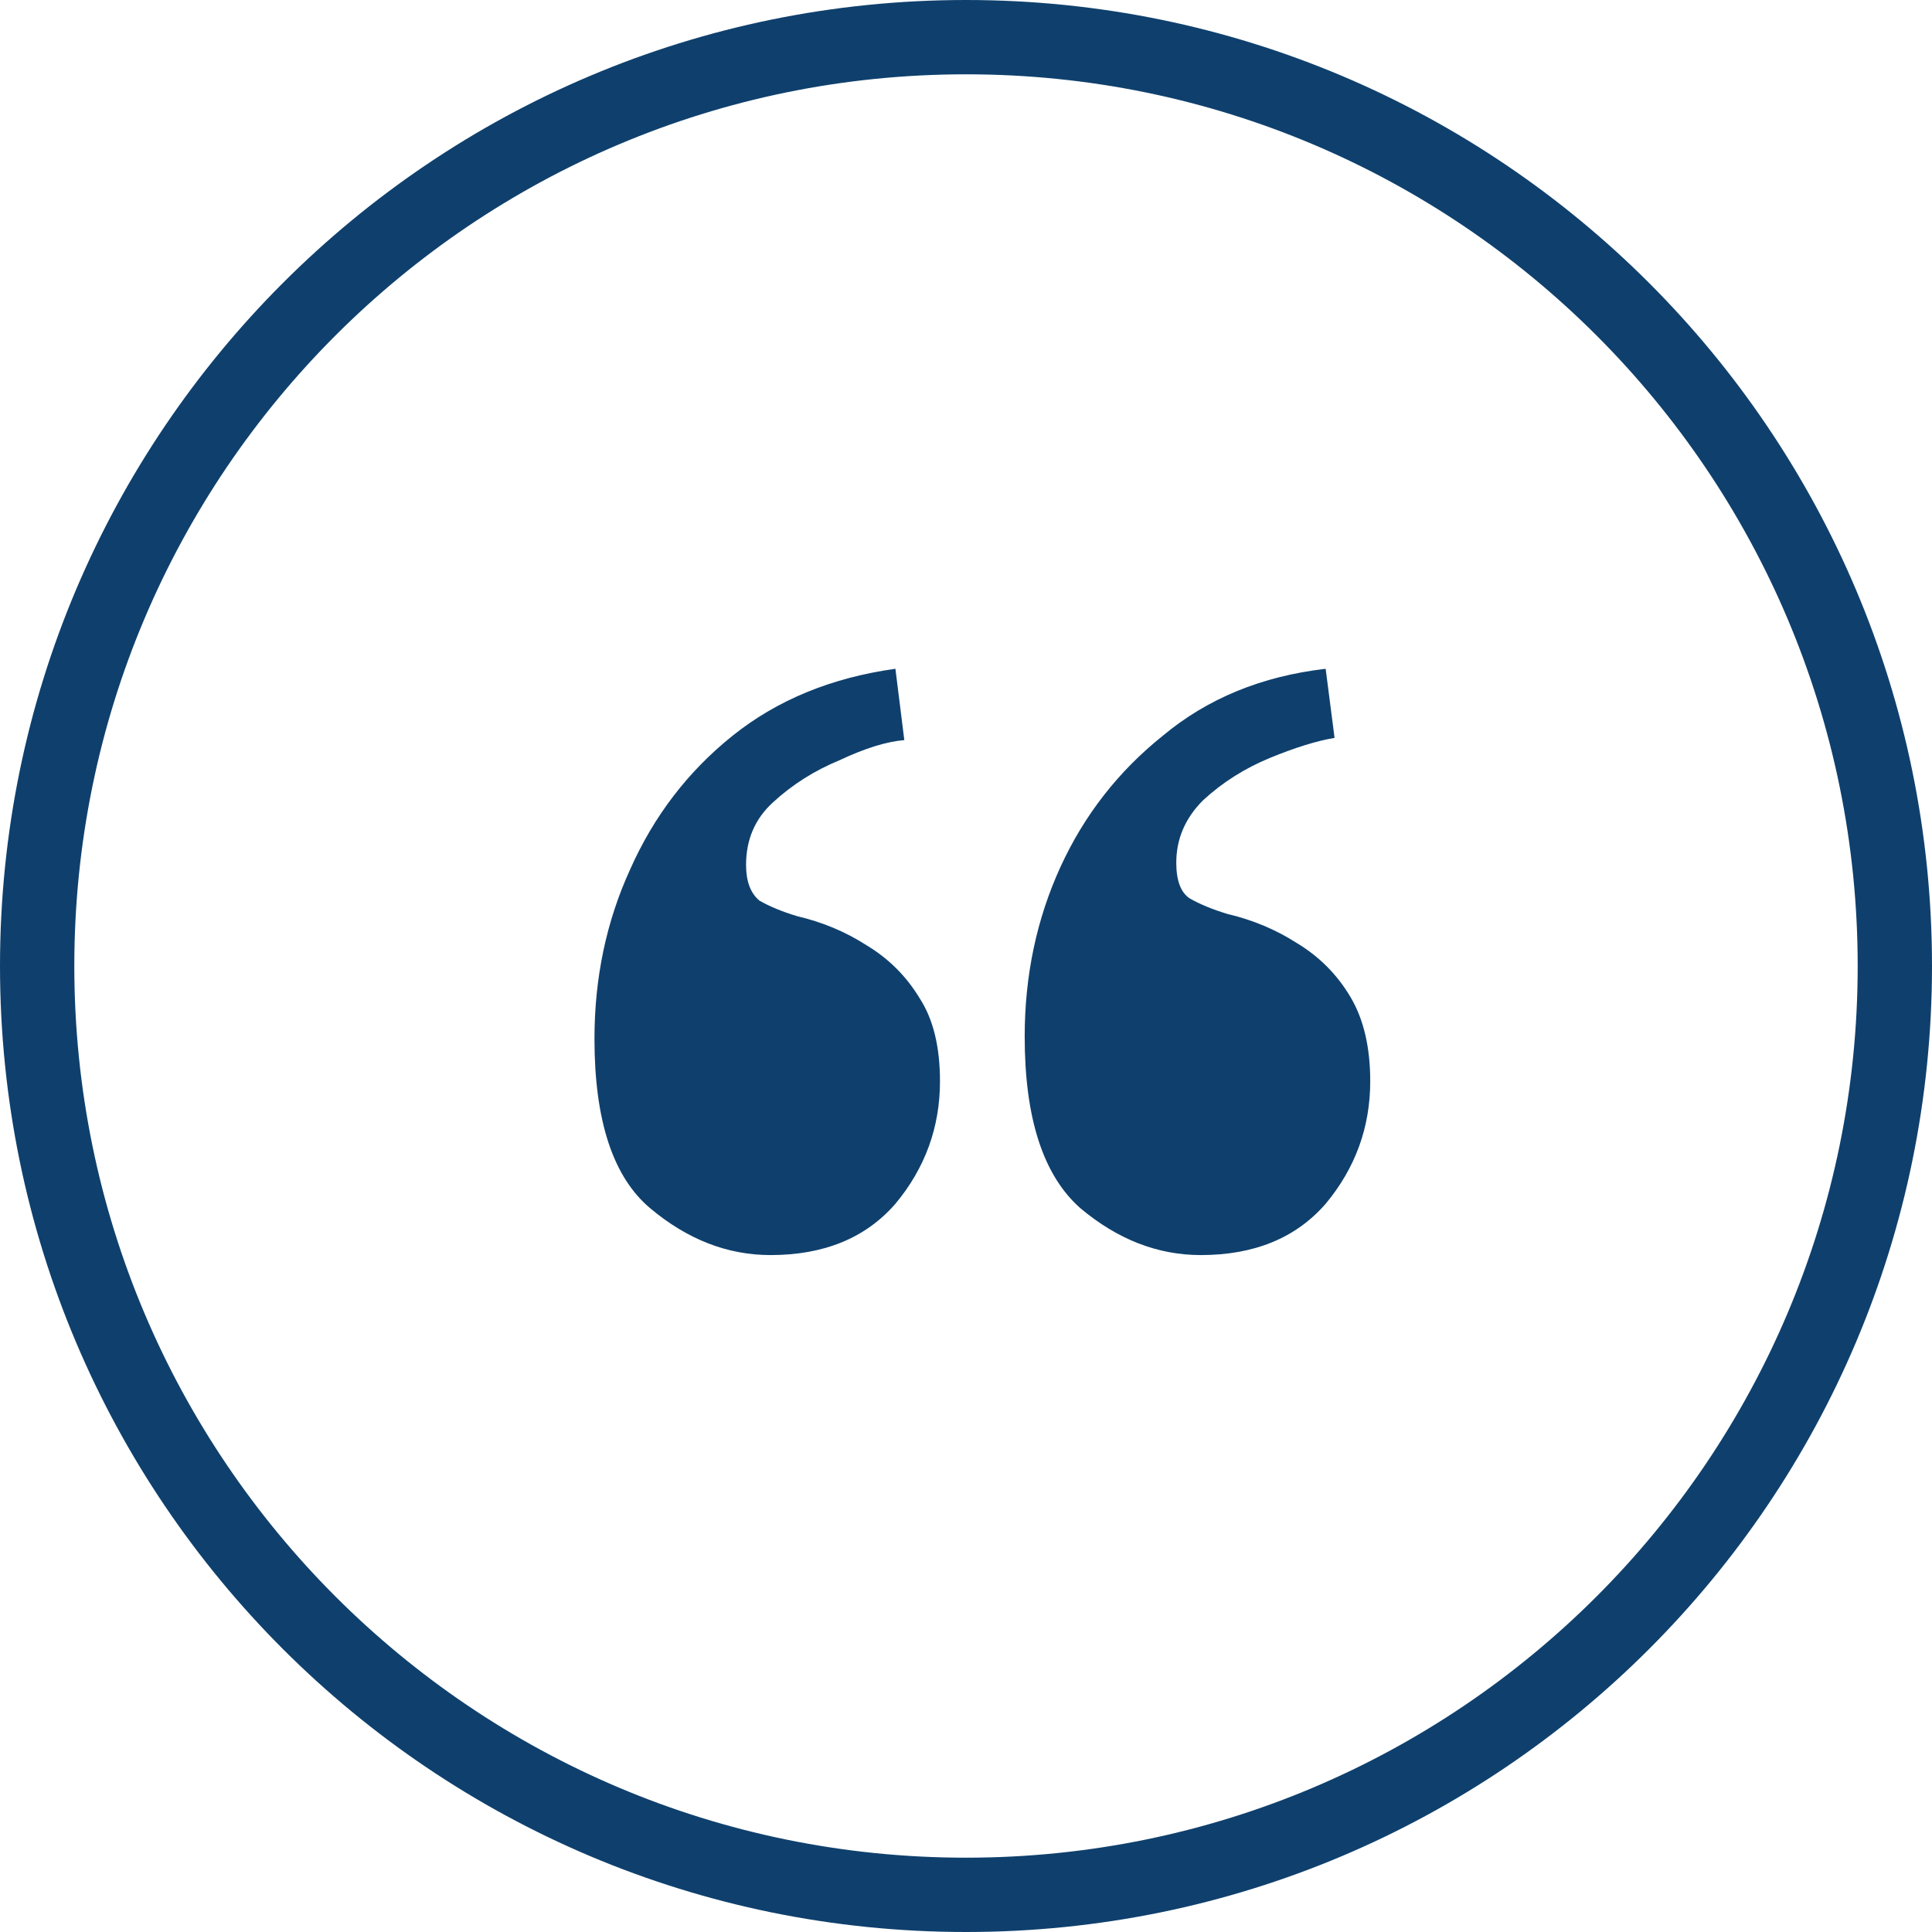 <?xml version="1.0" encoding="UTF-8"?> <svg xmlns="http://www.w3.org/2000/svg" width="69" height="69" viewBox="0 0 69 69" fill="none"><path fill-rule="evenodd" clip-rule="evenodd" d="M66.346 34.5C66.346 52.088 52.088 66.346 34.5 66.346C16.912 66.346 2.654 52.088 2.654 34.5C2.654 16.912 16.912 2.654 34.5 2.654C52.088 2.654 66.346 16.912 66.346 34.5ZM69 34.5C69 53.554 53.554 69 34.5 69C15.446 69 0 53.554 0 34.5C0 15.446 15.446 0 34.5 0C53.554 0 69 15.446 69 34.5ZM38.587 43.152C39.914 44.266 41.347 44.824 42.886 44.824C44.797 44.824 46.283 44.213 47.345 42.992C48.406 41.718 48.937 40.259 48.937 38.614C48.937 37.393 48.698 36.384 48.22 35.588C47.743 34.792 47.106 34.155 46.31 33.677C45.566 33.2 44.744 32.855 43.842 32.642C43.311 32.483 42.86 32.297 42.488 32.085C42.17 31.873 42.01 31.448 42.01 30.811C42.01 29.962 42.329 29.219 42.966 28.582C43.656 27.945 44.452 27.441 45.354 27.069C46.257 26.698 47.026 26.459 47.663 26.353L47.345 23.885C45.062 24.15 43.125 24.946 41.533 26.273C39.94 27.547 38.72 29.113 37.87 30.97C37.021 32.828 36.596 34.845 36.596 37.021C36.596 39.94 37.26 41.984 38.587 43.152ZM23.221 43.152C24.548 44.266 25.981 44.824 27.52 44.824C29.431 44.824 30.917 44.213 31.979 42.992C33.04 41.718 33.571 40.259 33.571 38.614C33.571 37.393 33.332 36.411 32.855 35.668C32.377 34.872 31.74 34.235 30.944 33.757C30.201 33.279 29.378 32.934 28.476 32.722C27.945 32.563 27.494 32.377 27.122 32.165C26.804 31.899 26.645 31.475 26.645 30.891C26.645 29.988 26.963 29.245 27.6 28.662C28.29 28.025 29.086 27.52 29.988 27.149C30.891 26.724 31.66 26.485 32.297 26.432L31.979 23.885C29.697 24.203 27.759 24.999 26.167 26.273C24.575 27.547 23.354 29.139 22.505 31.05C21.655 32.908 21.231 34.925 21.231 37.101C21.231 40.02 21.894 42.037 23.221 43.152Z" fill="#0F406D"></path></svg> 